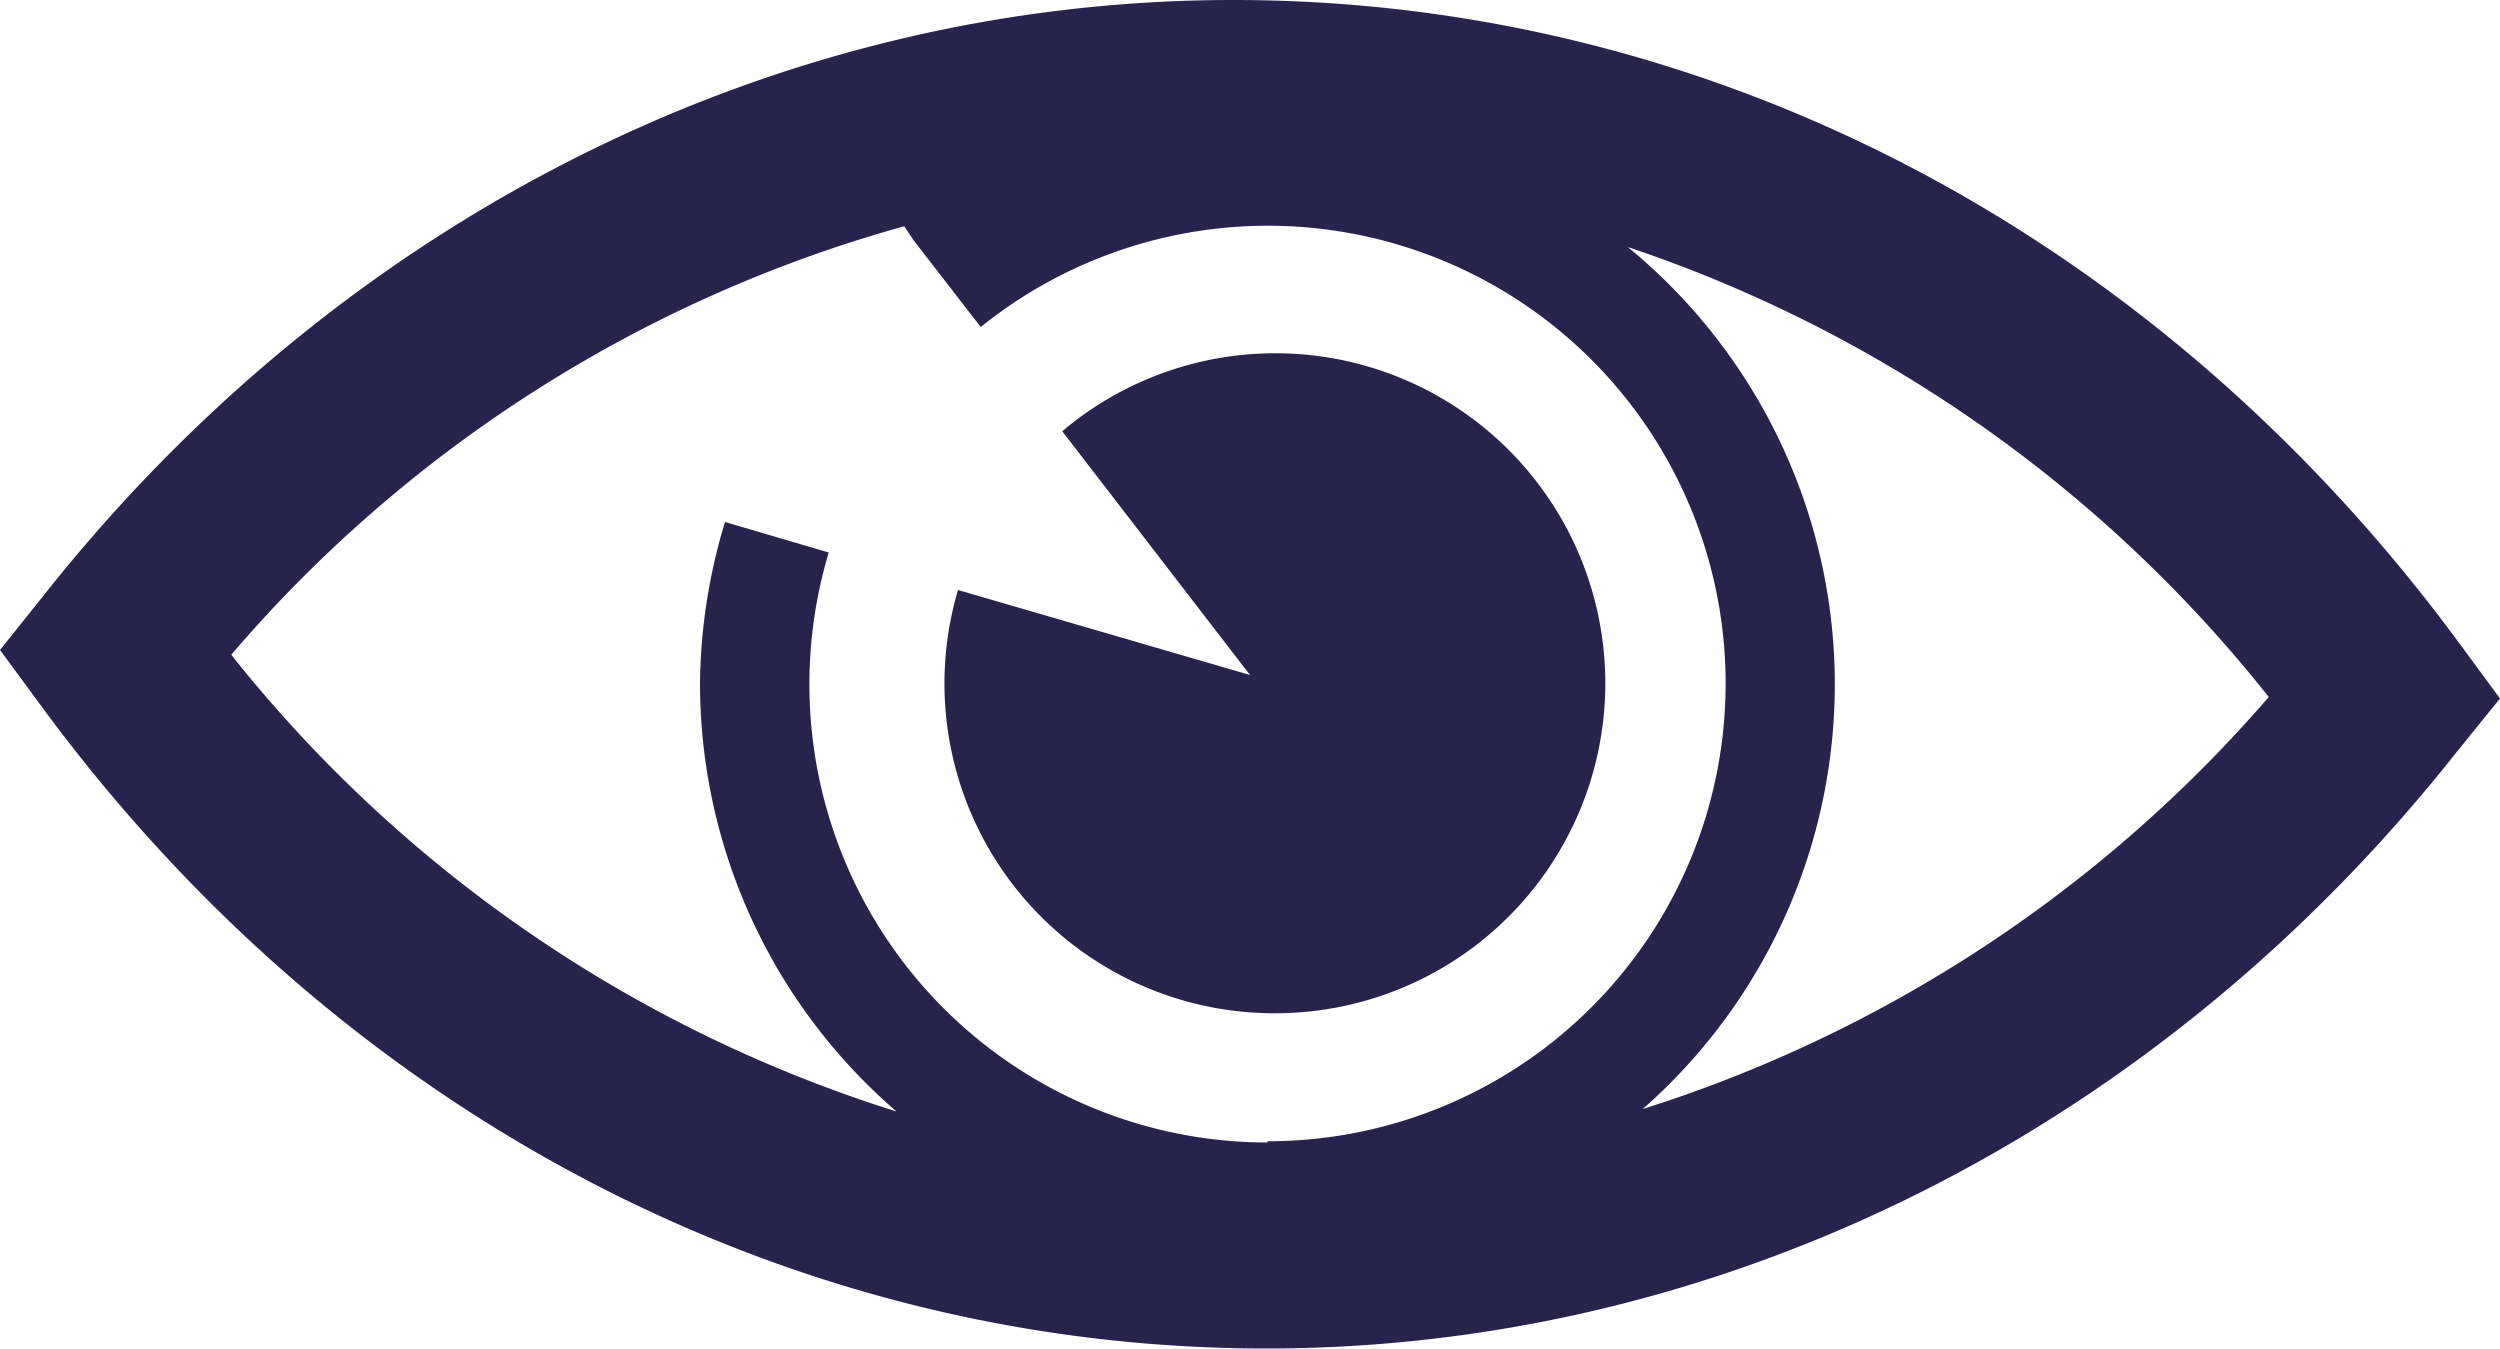 <svg xmlns="http://www.w3.org/2000/svg" viewBox="0 0 100 53.97"><defs><style>.a{fill:none;}.b{fill:#28234d;}</style></defs><title>Visual Intelligence</title><path class="a" d="M33.15,22.1A18.32,18.32,0,1,0,50.7,9a18.23,18.23,0,0,0-11.47,4.05"/><path class="a" d="M42.46,17.25a13.21,13.21,0,1,1-4.14,6.35"/><path class="b" d="M51,40.53a13.2,13.2,0,1,0-8.51-23.28L50,27,38.32,23.6A13.19,13.19,0,0,0,51,40.53Z"/><path class="b" d="M98.35,25.7C86.32,9.37,68.46,0,49.33,0,31.06,0,13.7,8.69,1.72,23.85L0,26l1.65,2.24c12,16.33,29.89,25.7,49,25.7,18.27,0,35.63-8.7,47.61-23.85L100,27.94Zm-47.65,20A18.33,18.33,0,0,1,33.15,22.1L29,20.88A22.93,22.93,0,0,0,28,27.34a22.62,22.62,0,0,0,7.86,17.12A55,55,0,0,1,9.25,26.19,54.67,54.67,0,0,1,36.17,9.05l.38.57,2.68,3.46A18.31,18.31,0,1,1,50.7,45.65Zm14.92-1.26a22.62,22.62,0,0,0-.51-34.56,55,55,0,0,1,25.64,18A55,55,0,0,1,65.62,44.39Z"/></svg>